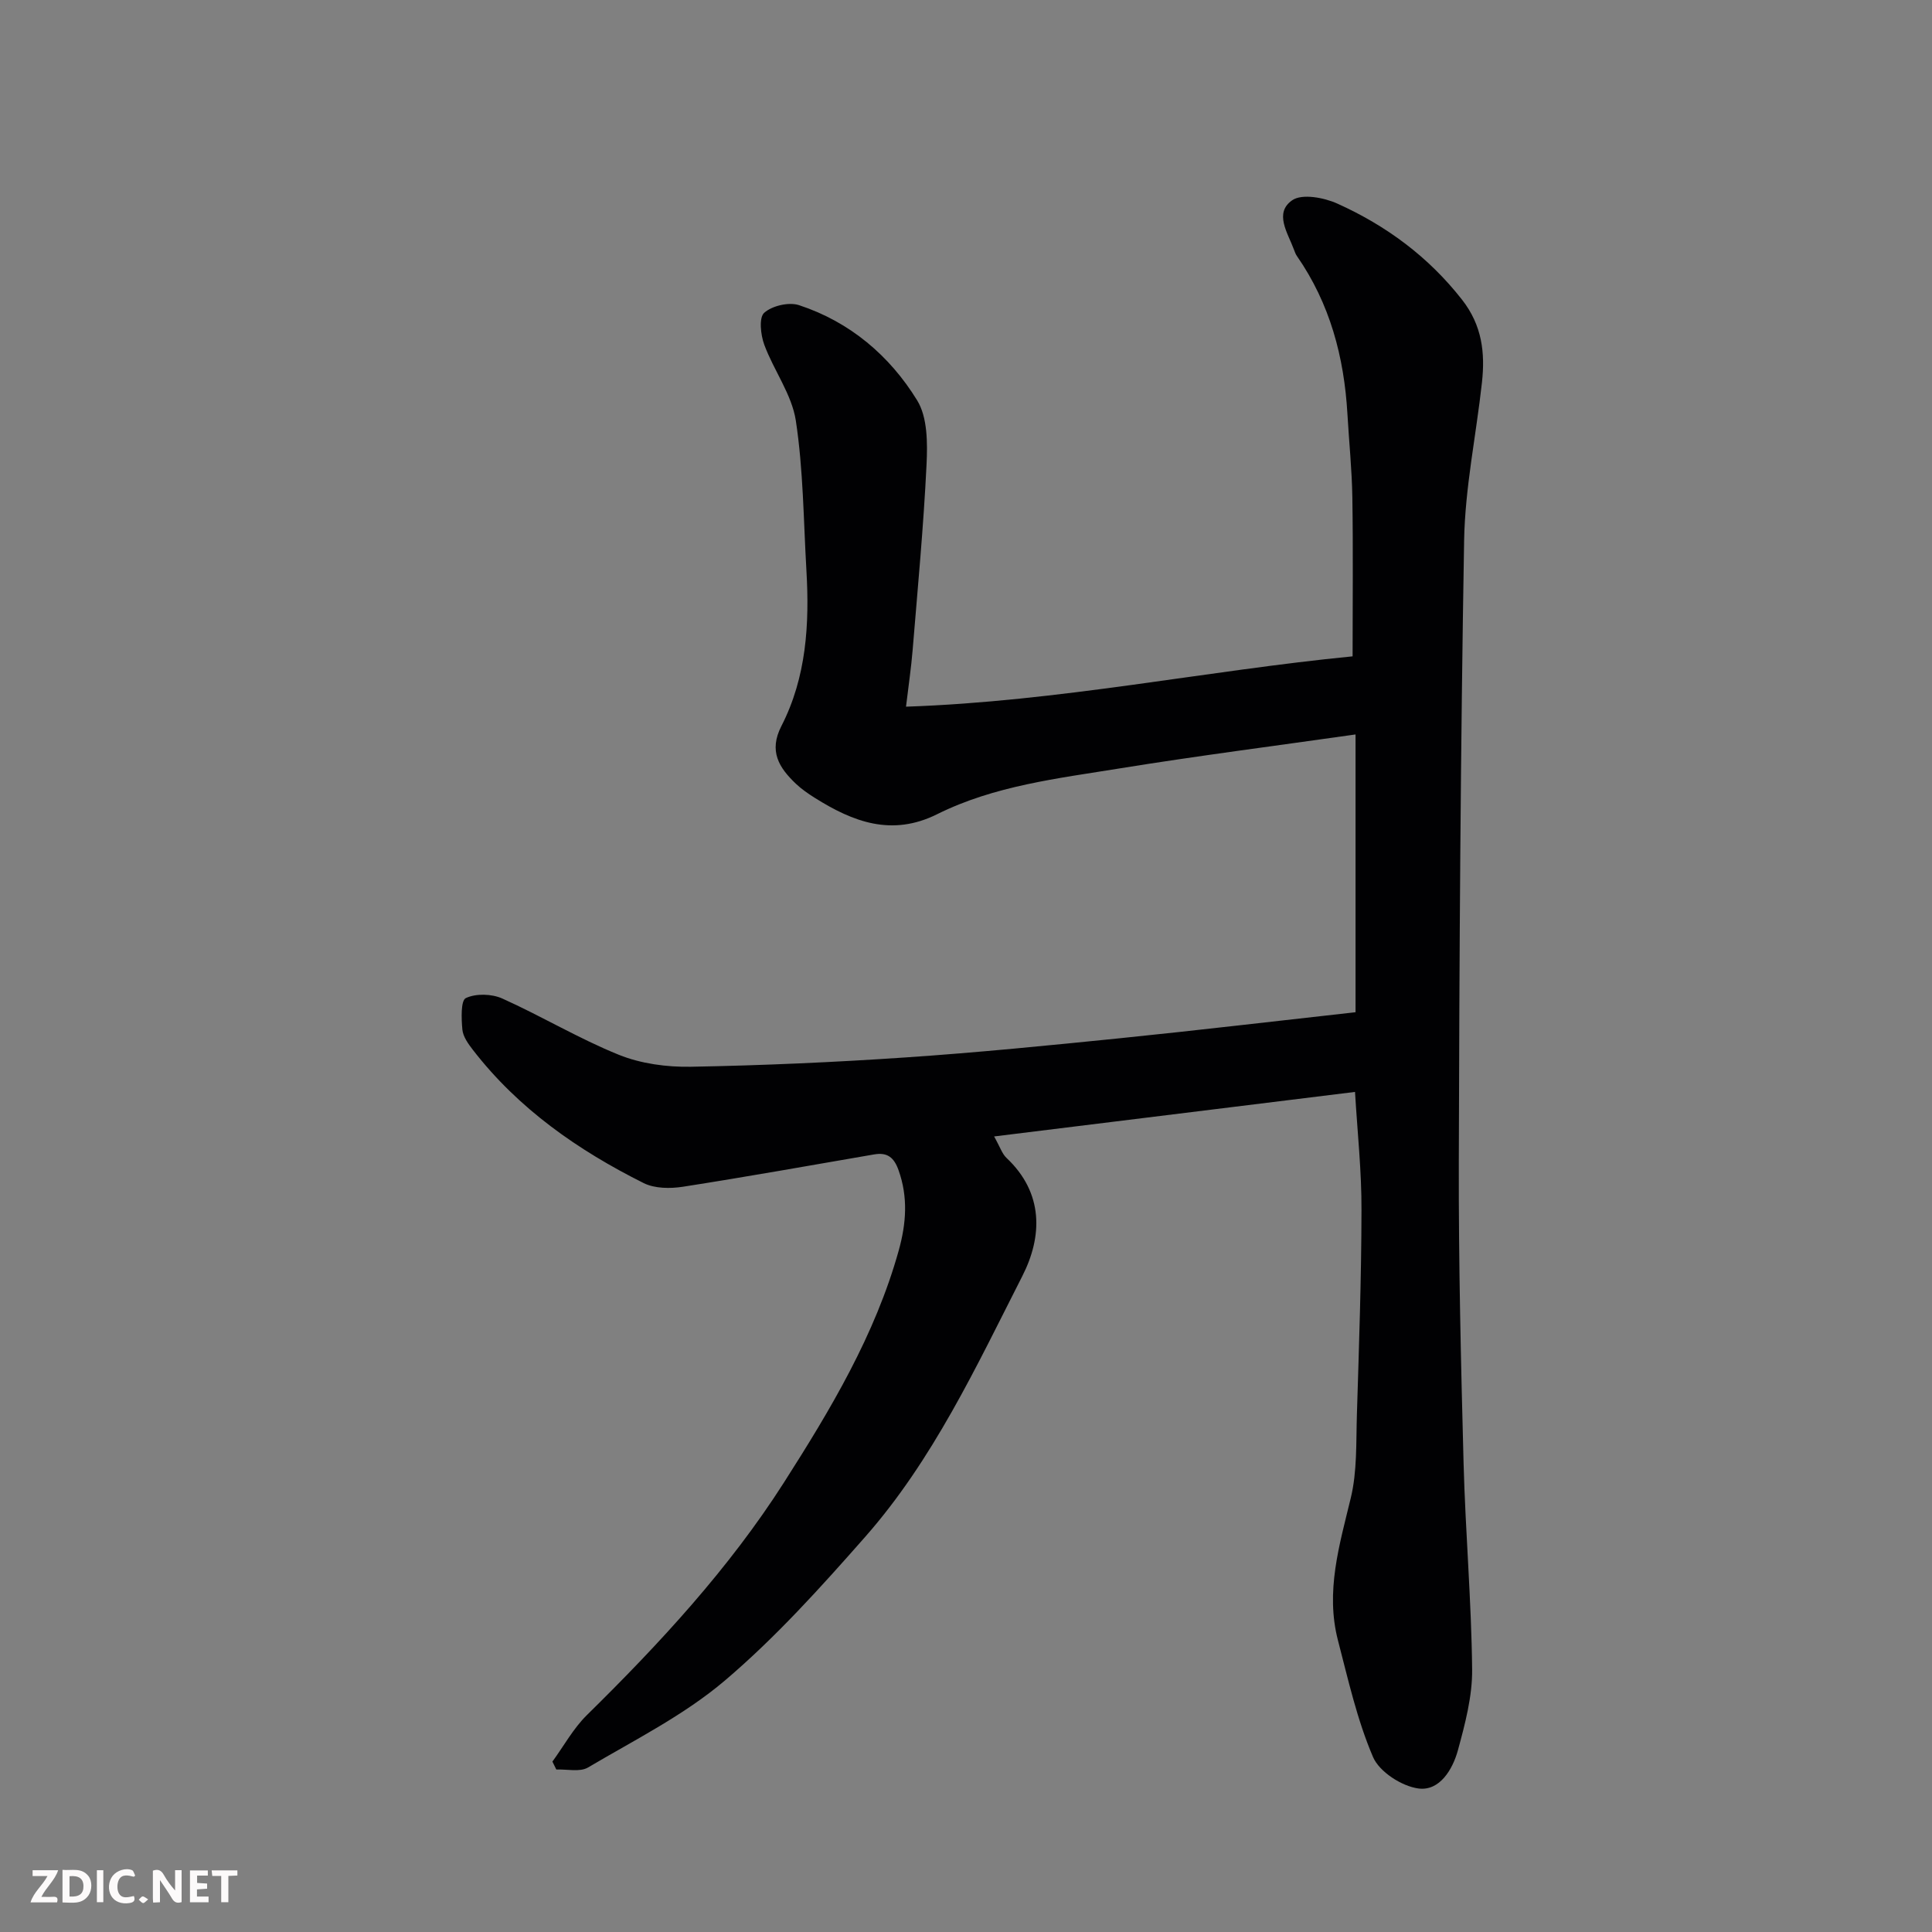 <svg enable-background="new 0 0 400 400" viewBox="0 0 400 400" xmlns="http://www.w3.org/2000/svg"><rect x="0" y="0" width="400" height="400" fill="#808080" stroke="none"/><path d="m280.54 226.07c-24.99 3.08-49.61 6.12-74.72 9.22 1.24 2.2 1.65 3.57 2.55 4.43 7.76 7.29 7.46 16.3 3.29 24.48-9.54 18.75-18.48 38.03-32.55 54.01-9.15 10.39-18.5 20.78-29.01 29.71-8.46 7.19-18.7 12.31-28.36 18.02-1.68.99-4.35.33-6.56.42-.27-.55-.54-1.09-.81-1.64 2.36-3.23 4.32-6.85 7.13-9.62 15.08-14.83 29.43-30.34 40.82-48.18 9.63-15.09 18.88-30.53 23.76-48.05 1.55-5.58 1.95-11.02-.05-16.61-.95-2.66-2.34-3.72-5.05-3.25-13.18 2.27-26.35 4.63-39.57 6.69-2.64.41-5.85.39-8.14-.75-13.6-6.8-25.93-15.38-35.36-27.58-.96-1.24-2.04-2.74-2.18-4.2-.21-2.24-.35-6.03.72-6.53 2.08-.98 5.36-.89 7.54.09 8.15 3.66 15.88 8.32 24.15 11.66 4.57 1.84 9.92 2.56 14.89 2.47 14.88-.27 29.76-.93 44.6-1.94 14.76-1 29.49-2.47 44.21-3.96 16.16-1.64 32.3-3.56 48.81-5.39 0-18.98 0-38.18 0-57.51-16.49 2.35-32.7 4.42-48.83 7.03-12.84 2.08-25.94 3.58-37.79 9.48-9.4 4.68-17.42 1.59-25.33-3.38-1.38-.87-2.75-1.81-3.93-2.93-3.48-3.32-5.66-6.73-2.99-11.94 5.18-10.1 5.83-21.1 5.18-32.21-.6-10.35-.64-20.8-2.19-31.01-.83-5.44-4.57-10.4-6.54-15.74-.75-2.03-1.13-5.59-.02-6.59 1.64-1.47 5.11-2.28 7.22-1.59 10.53 3.46 18.76 10.45 24.45 19.7 2.18 3.53 2.16 8.87 1.95 13.32-.62 12.82-1.83 25.61-2.88 38.4-.29 3.57-.82 7.12-1.37 11.71 31.7-1.08 62.09-7.45 92.46-10.42 0-11.12.12-22-.05-32.88-.09-5.77-.69-11.53-1.02-17.3-.68-11.8-3.62-22.86-10.45-32.69-.28-.4-.45-.88-.62-1.34-1.27-3.45-4.17-7.58-.36-10.22 2.03-1.41 6.57-.56 9.34.69 10.11 4.56 18.85 10.99 25.82 19.9 4.16 5.31 4.8 11 4.12 17.16-1.2 10.9-3.5 21.78-3.69 32.69-.74 42.93-.99 85.87-1.1 128.8-.05 20.77.44 41.54.99 62.3.38 14.21 1.62 28.4 1.77 42.61.06 5.59-1.46 11.31-2.95 16.78-1.09 3.98-3.79 8.46-8.14 7.9-3.47-.45-8.12-3.45-9.43-6.52-3.29-7.68-5.14-16-7.26-24.15-2.62-10.1.29-19.7 2.65-29.46 1.34-5.53 1.09-11.48 1.27-17.25.43-14.1.93-28.2.95-42.3.04-8.08-.84-16.16-1.34-24.54z" fill="#010103"/><g fill="#fcfafa"><path d="m37.59 393.81c-.92.31-1.52.05-2-.78-.7-1.2-1.52-2.34-2.47-3.78v4.59c-.55.03-.95.05-1.41.07-.03-.37-.06-.64-.06-.91 0-1.91 0-3.81 0-5.7 1.13-.41 1.77-.03 2.29.91.62 1.11 1.38 2.14 2.31 3.19v-4.2h1.35v6.61z"/><path d="m12.94 393.88v-6.75c1.9.19 3.93-.54 5.37 1.29.8 1.01.78 2.88.03 3.97-1.37 1.97-3.4 1.51-5.4 1.49m1.45-1.22c2.04.12 2.92-.58 2.89-2.21-.03-1.51-.98-2.19-2.89-2z"/><path d="m11.81 393.87h-5.49c.68-2.18 2.47-3.48 3.51-5.45h-3.08v-1.21h5.29c-.71 2.13-2.44 3.48-3.47 5.51.86 0 1.63.04 2.39-.01.79-.05 1.14.21.85 1.16"/><path d="m39.33 393.86v-6.61h3.7v1.07h-2.22v1.52c.68.04 1.34.09 2.07.13v1.07c-.72.05-1.38.09-2.1.14v1.48h2.4v1.19h-3.84z"/><path d="m27.71 388.56c-1.15-.3-2.46-.61-3.1.64-.37.73-.41 1.93-.06 2.67.63 1.35 1.99.93 3.17.68.35.94-.01 1.32-.93 1.46-1.62.25-3.05-.27-3.76-1.48-.73-1.24-.6-3.03.31-4.17.88-1.11 2.71-1.7 4-1.16.32.13.44.74.65 1.12-.1.08-.19.16-.28.24"/><path d="m49.15 387.24v1.07c-.59.02-1.17.05-1.87.08v5.44h-1.48v-5.44h-1.85c-.05-.4-.08-.73-.13-1.15z"/><path d="m20.06 387.21h1.33v6.62h-1.33z"/><path d="m30.68 393.25c-.49.38-.8.79-1.05.76-.32-.05-.6-.45-.9-.7.26-.24.51-.64.8-.67.29-.04.62.3 1.15.61"/></g></svg>